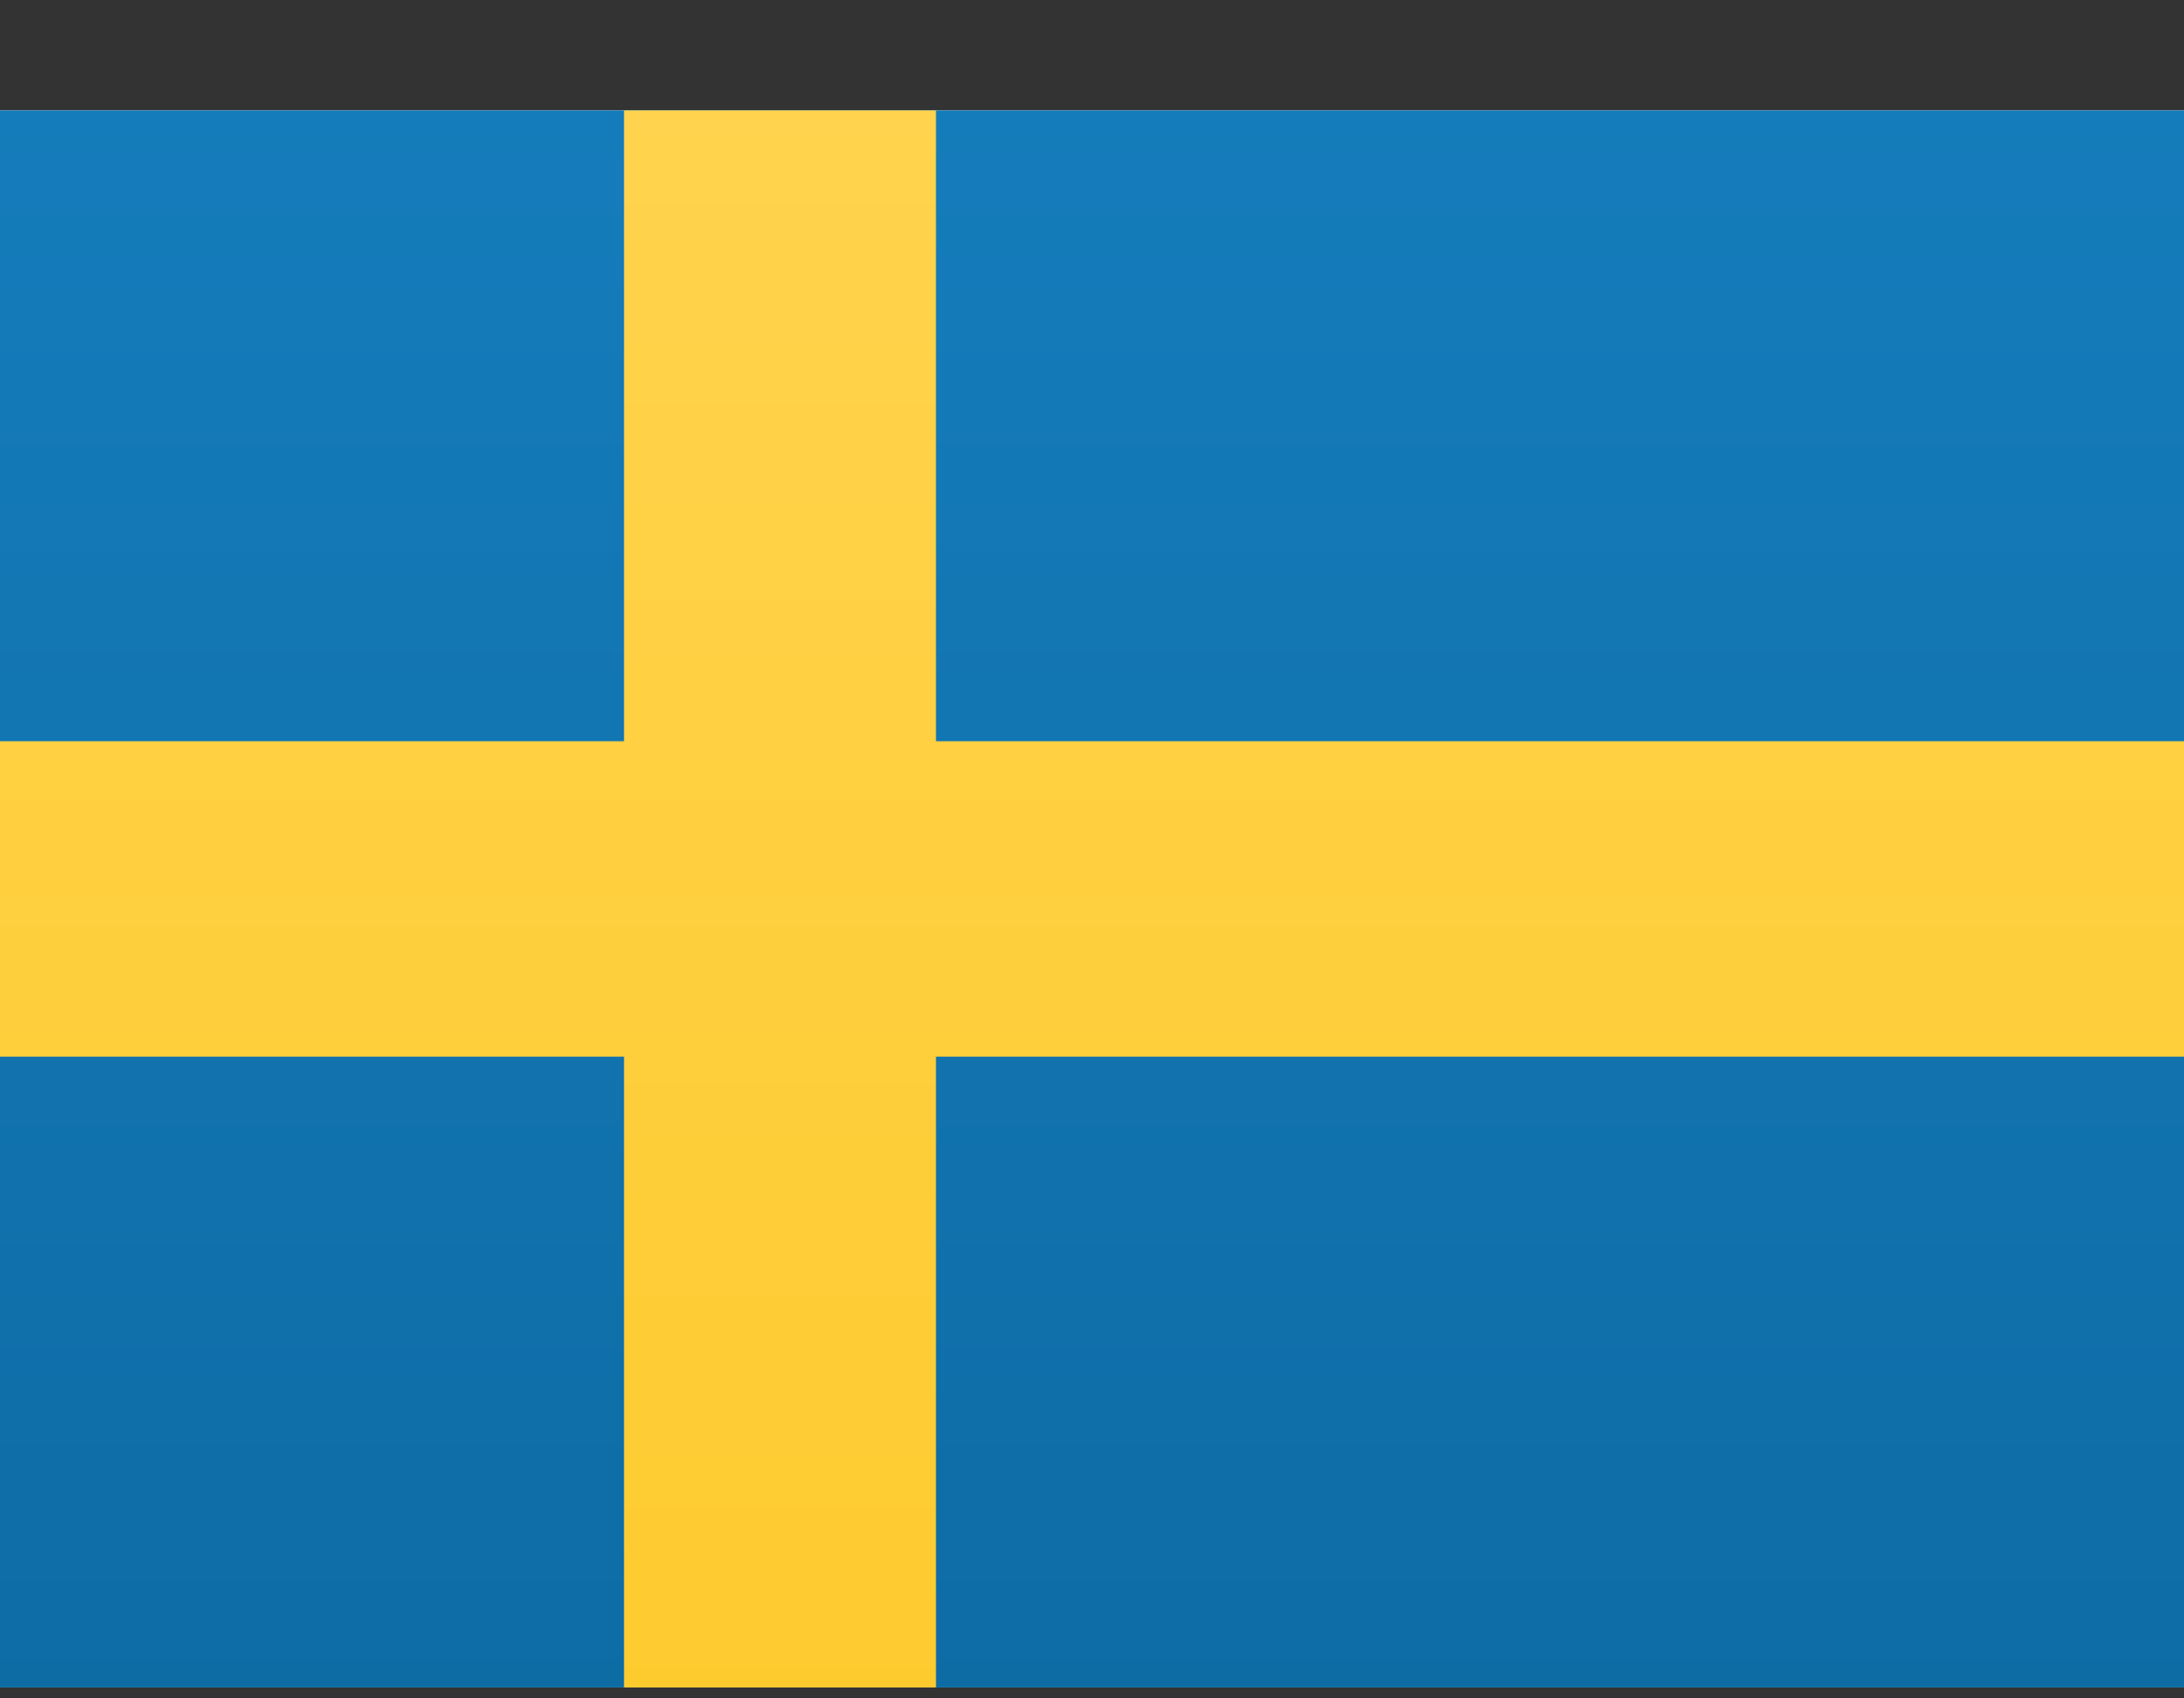 <svg xmlns="http://www.w3.org/2000/svg" width="18" height="14" viewBox="0 0 18 14">
    <rect x="0" y="0" width="18" height="14" fill="#333333" stroke="none"/>
    <defs>
        <linearGradient id="a" x1="50%" x2="50%" y1="0%" y2="100%">
            <stop offset="0%" stop-color="#FFF"/>
            <stop offset="100%" stop-color="#F0F0F0"/>
        </linearGradient>
        <linearGradient id="b" x1="50%" x2="50%" y1="0%" y2="100%">
            <stop offset="0%" stop-color="#157CBB"/>
            <stop offset="100%" stop-color="#0E6CA5"/>
        </linearGradient>
        <linearGradient id="c" x1="50%" x2="50%" y1="0%" y2="100%">
            <stop offset="0%" stop-color="#FFD34D"/>
            <stop offset="100%" stop-color="#FECB2F"/>
        </linearGradient>
    </defs>
    <g fill="none" fill-rule="nonzero">
        <path fill="url(#a)" d="M0 0h18v13H0z" transform="translate(0 .91)"/>
        <path fill="url(#b)" d="M0 0h18v13H0z" transform="translate(0 .91)"/>
        <path fill="url(#c)" d="M0 7.8h5.143V13h2.571V7.8H18V5.2H7.714V0H5.143v5.2H0z" transform="translate(0 .91)"/>
    </g>
</svg>
